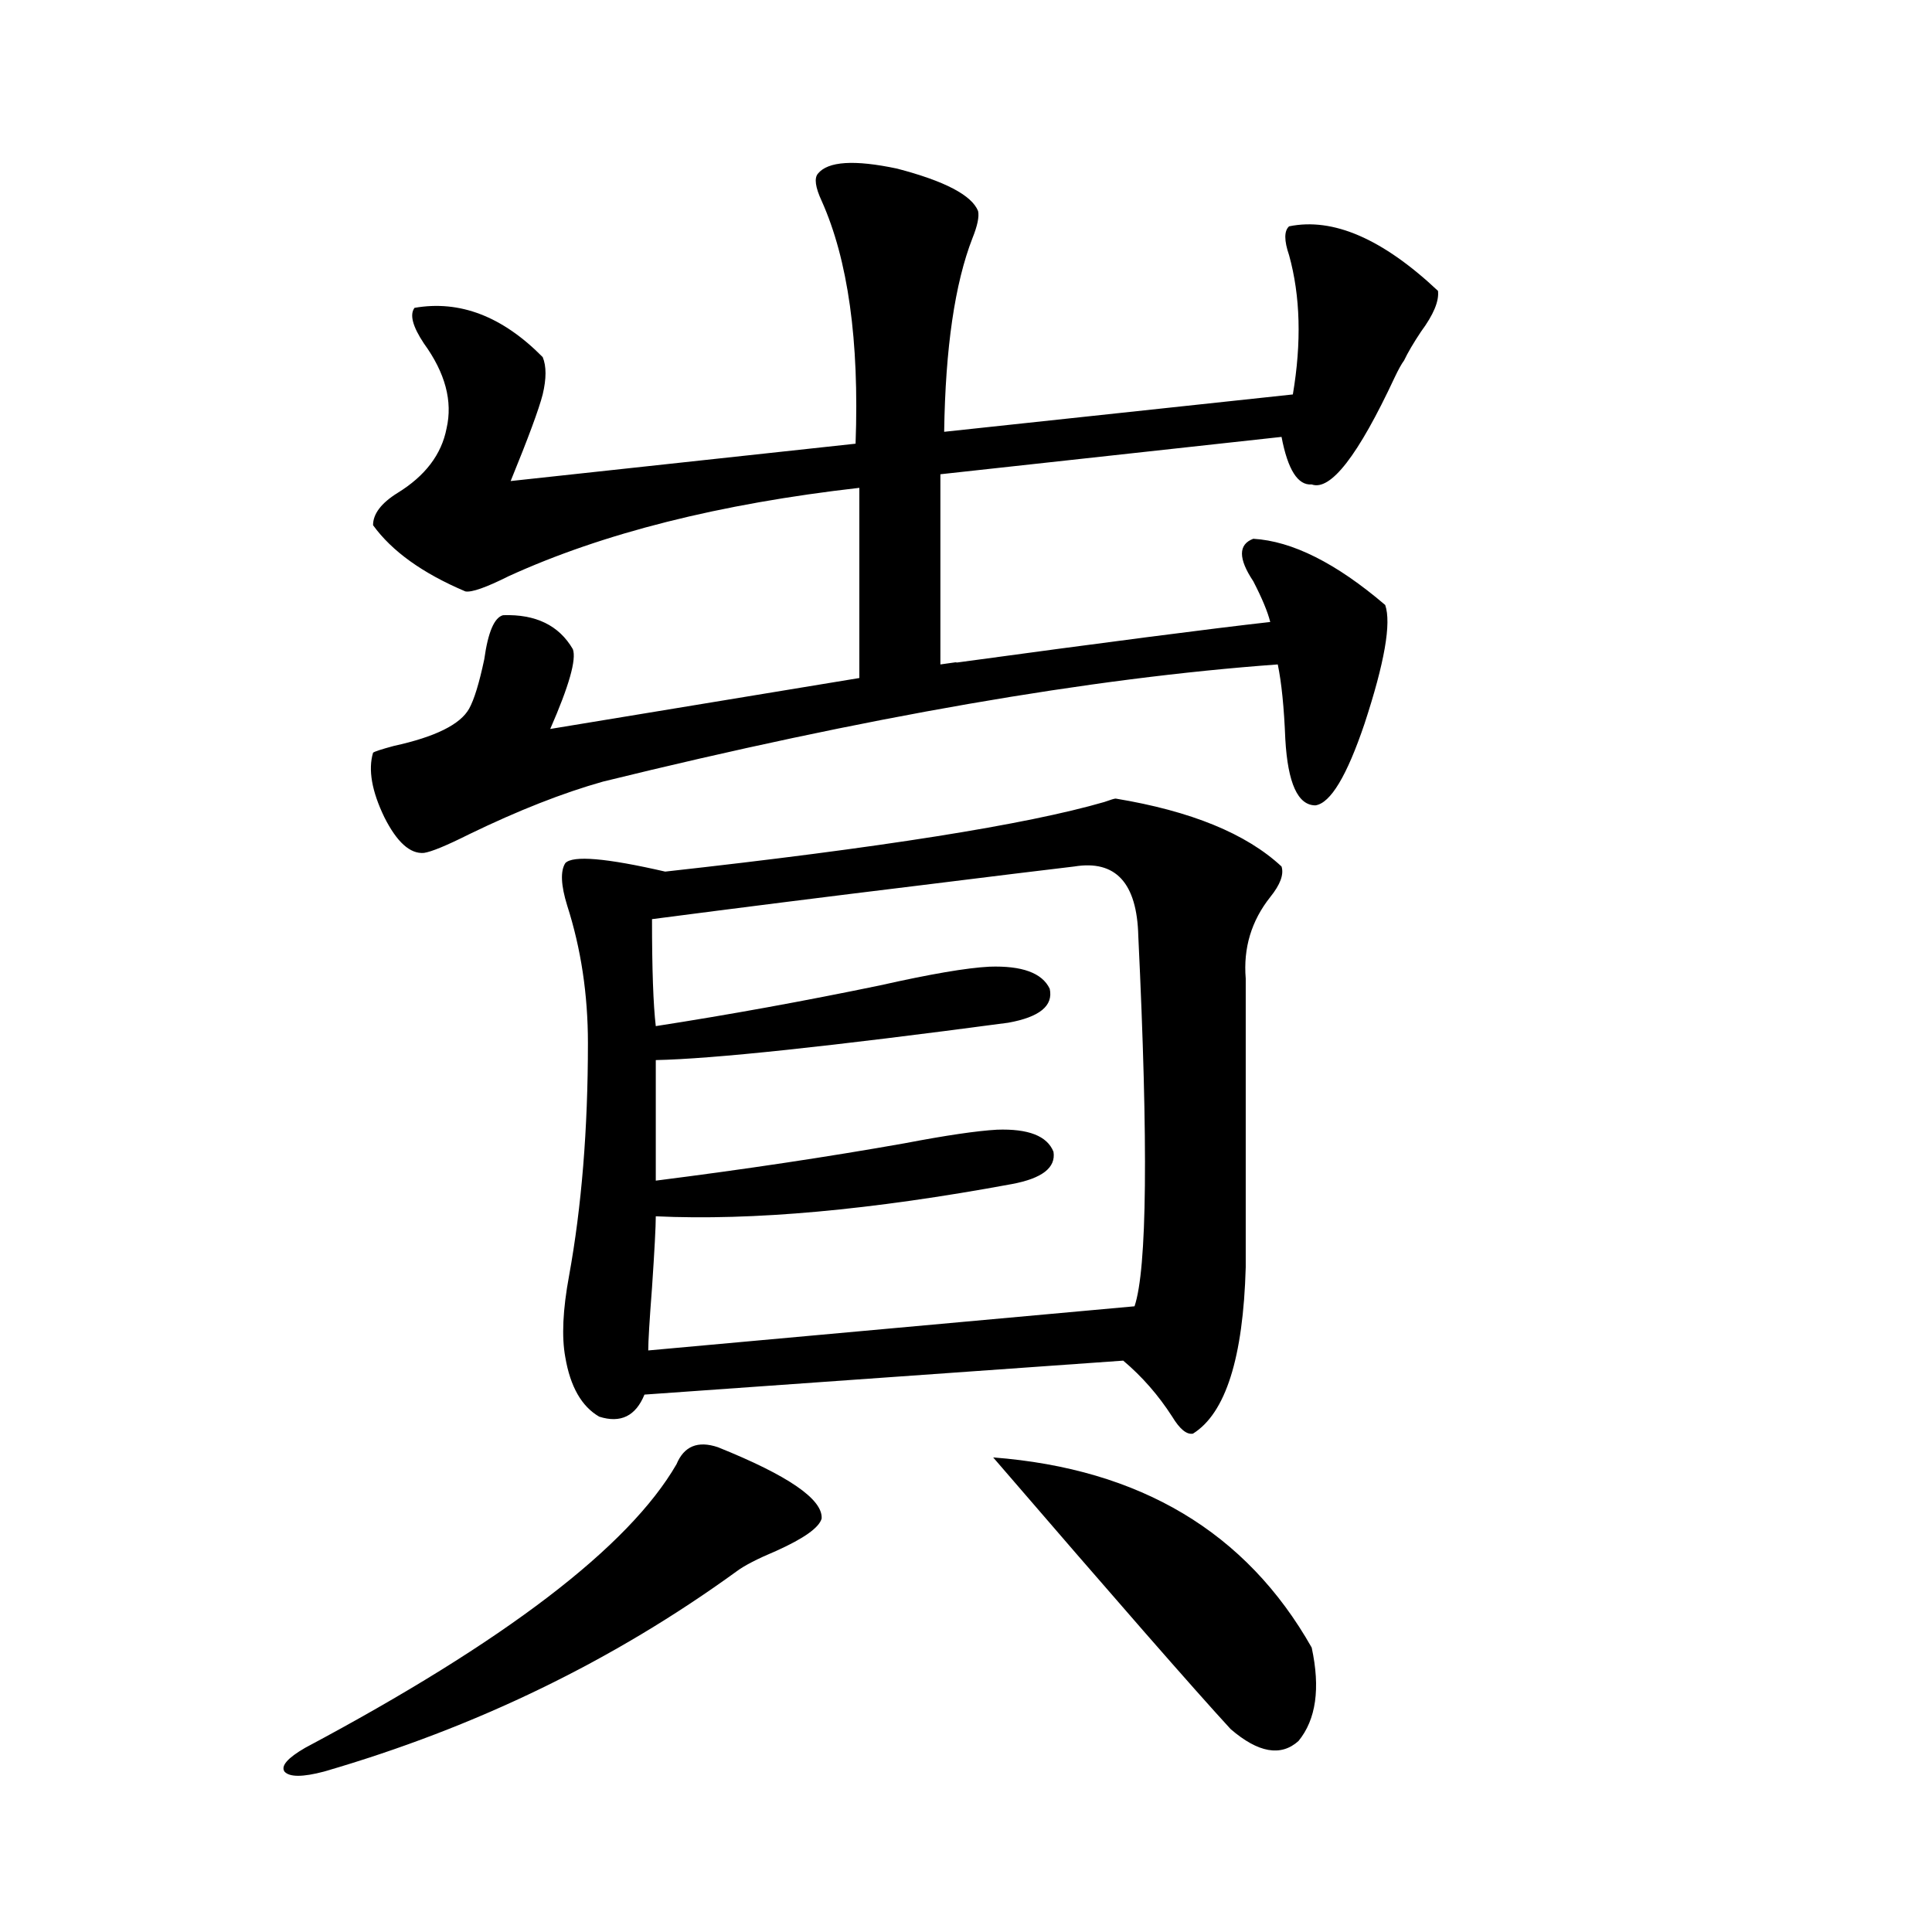 <?xml version="1.0" encoding="utf-8"?>
<!-- Generator: Adobe Illustrator 16.0.0, SVG Export Plug-In . SVG Version: 6.00 Build 0)  -->
<!DOCTYPE svg PUBLIC "-//W3C//DTD SVG 1.1//EN" "http://www.w3.org/Graphics/SVG/1.1/DTD/svg11.dtd">
<svg version="1.1" id="图层_1" xmlns="http://www.w3.org/2000/svg" xmlns:xlink="http://www.w3.org/1999/xlink" x="0px" y="0px"
	 width="1000px" height="1000px" viewBox="0 0 1000 1000" enable-background="new 0 0 1000 1000" xml:space="preserve">
<path d="M371.625,749.086c36.417,14.653,54.298,26.958,53.657,36.914c-1.311,4.696-9.115,10.259-23.414,16.699
	c-9.756,4.106-16.585,7.622-20.487,10.547c-63.748,46.28-134.966,80.859-213.653,103.711c-11.066,2.925-17.896,2.925-20.487,0
	c-1.951-2.938,1.616-7.031,10.731-12.305c103.412-55.083,167.466-103.999,192.19-146.777
	C354.064,748.509,361.214,745.57,371.625,749.086z M423.331,89.906c5.198-6.44,18.856-7.319,40.975-2.637
	c24.71,6.454,38.688,13.774,41.95,21.973c0.641,2.938-0.335,7.622-2.927,14.063c-9.115,23.442-13.993,56.841-14.634,100.195
	l180.483-19.336c4.543-26.944,3.902-50.977-1.951-72.07c-2.606-7.608-2.606-12.593,0-14.941
	c22.759-4.683,48.444,6.454,77.071,33.398c0.641,5.273-2.286,12.305-8.78,21.094c-3.902,5.864-6.829,10.849-8.78,14.941
	c-1.311,1.758-2.927,4.696-4.878,8.789c-18.871,40.43-33.17,58.887-42.926,55.371c-7.164,0.591-12.362-7.608-15.609-24.609
	l-176.581,19.336v98.438c7.805-1.167,10.396-1.456,7.805-0.879c77.392-10.547,131.704-17.578,162.923-21.094
	c-1.311-5.273-4.237-12.305-8.78-21.094c-7.805-11.714-7.805-19.034,0-21.973c20.152,1.181,42.926,12.606,68.291,34.277
	c3.247,9.38-0.335,29.883-10.731,61.523c-9.115,26.958-17.561,41.021-25.365,42.188c-9.115,0-14.313-11.426-15.609-34.277
	c-0.655-16.397-1.951-29.292-3.902-38.672c-96.918,7.031-213.333,27.246-349.26,60.645c-20.822,5.864-43.901,14.941-69.267,27.246
	c-11.707,5.864-19.512,9.091-23.414,9.668c-7.164,0.591-13.993-5.562-20.487-18.457c-6.509-13.472-8.46-24.609-5.854-33.398
	c0.641-0.577,4.223-1.758,10.731-3.516c21.463-4.683,34.466-11.124,39.023-19.336c2.592-4.683,5.198-13.184,7.805-25.488
	c1.951-14.063,5.198-21.671,9.756-22.852c16.905-0.577,28.933,5.273,36.097,17.578c1.951,5.273-1.951,19.048-11.707,41.309
	l159.996-26.367v-98.438c-72.193,8.212-132.68,23.442-181.459,45.703c-11.707,5.864-19.191,8.501-22.438,7.91
	c-22.118-9.366-38.048-20.792-47.804-34.277c0-5.851,4.223-11.426,12.683-16.699c14.299-8.789,22.759-19.913,25.365-33.398
	c3.247-14.063-0.655-28.702-11.707-43.945c-5.854-8.789-7.484-14.941-4.878-18.457c23.414-4.093,45.518,4.395,66.34,25.488
	c1.951,4.696,1.951,11.138,0,19.336c-1.951,7.622-7.484,22.563-16.585,44.824l178.532-19.336
	c1.951-53.312-3.902-95.21-17.561-125.684C422.021,96.938,421.38,92.255,423.331,89.906z M577.474,413.344
	c39.023,6.454,67.636,18.169,85.852,35.156c1.296,4.106-0.655,9.38-5.854,15.82c-9.756,12.305-13.993,26.367-12.683,42.188v149.414
	c-1.311,46.884-10.411,75.586-27.316,86.133c-3.262,0.591-6.829-2.335-10.731-8.789c-7.164-11.124-15.609-20.792-25.365-29.004
	L333.577,721.84c-4.558,11.138-12.362,14.941-23.414,11.426c-9.115-5.273-14.969-15.519-17.561-30.762
	c-1.951-10.547-1.311-24.609,1.951-42.188c6.494-35.733,9.756-75.874,9.756-120.41c0-25.187-3.582-48.917-10.731-71.191
	c-3.262-10.547-3.582-17.866-0.976-21.973c3.902-4.093,21.128-2.637,51.706,4.395c111.217-12.305,186.978-24.308,227.312-36.035
	C574.867,413.935,576.818,413.344,577.474,413.344z M556.011,448.5c-14.969,1.758-41.31,4.985-79.022,9.668
	c-48.139,5.864-94.632,11.728-139.509,17.578c0,25.79,0.641,44.247,1.951,55.371c37.713-5.851,76.416-12.882,116.095-21.094
	c26.006-5.851,44.877-9.077,56.584-9.668c16.905-0.577,27.316,3.228,31.219,11.426c1.951,8.789-5.213,14.653-21.463,17.578
	c-92.36,12.305-153.167,18.759-182.435,19.336v62.402c46.173-5.851,89.099-12.305,128.777-19.336
	c21.463-4.093,37.393-6.44,47.804-7.031c16.25-0.577,26.006,3.228,29.268,11.426c1.296,8.212-5.854,13.774-21.463,16.699
	c-72.849,13.485-134.311,19.048-184.386,16.699c0,5.273-0.655,17.578-1.951,36.914c-1.311,17.001-1.951,27.837-1.951,32.52
	l251.701-22.852c6.494-19.336,7.149-83.194,1.951-191.602C588.525,457.001,577.474,444.984,556.011,448.5z M514.061,754.359
	c76.096,5.864,131.049,38.672,164.874,98.438c4.543,21.094,2.271,37.202-6.829,48.34c-9.115,8.198-20.822,6.152-35.121-6.152
	C618.113,874.468,577.139,827.597,514.061,754.359z"/>
</svg>
